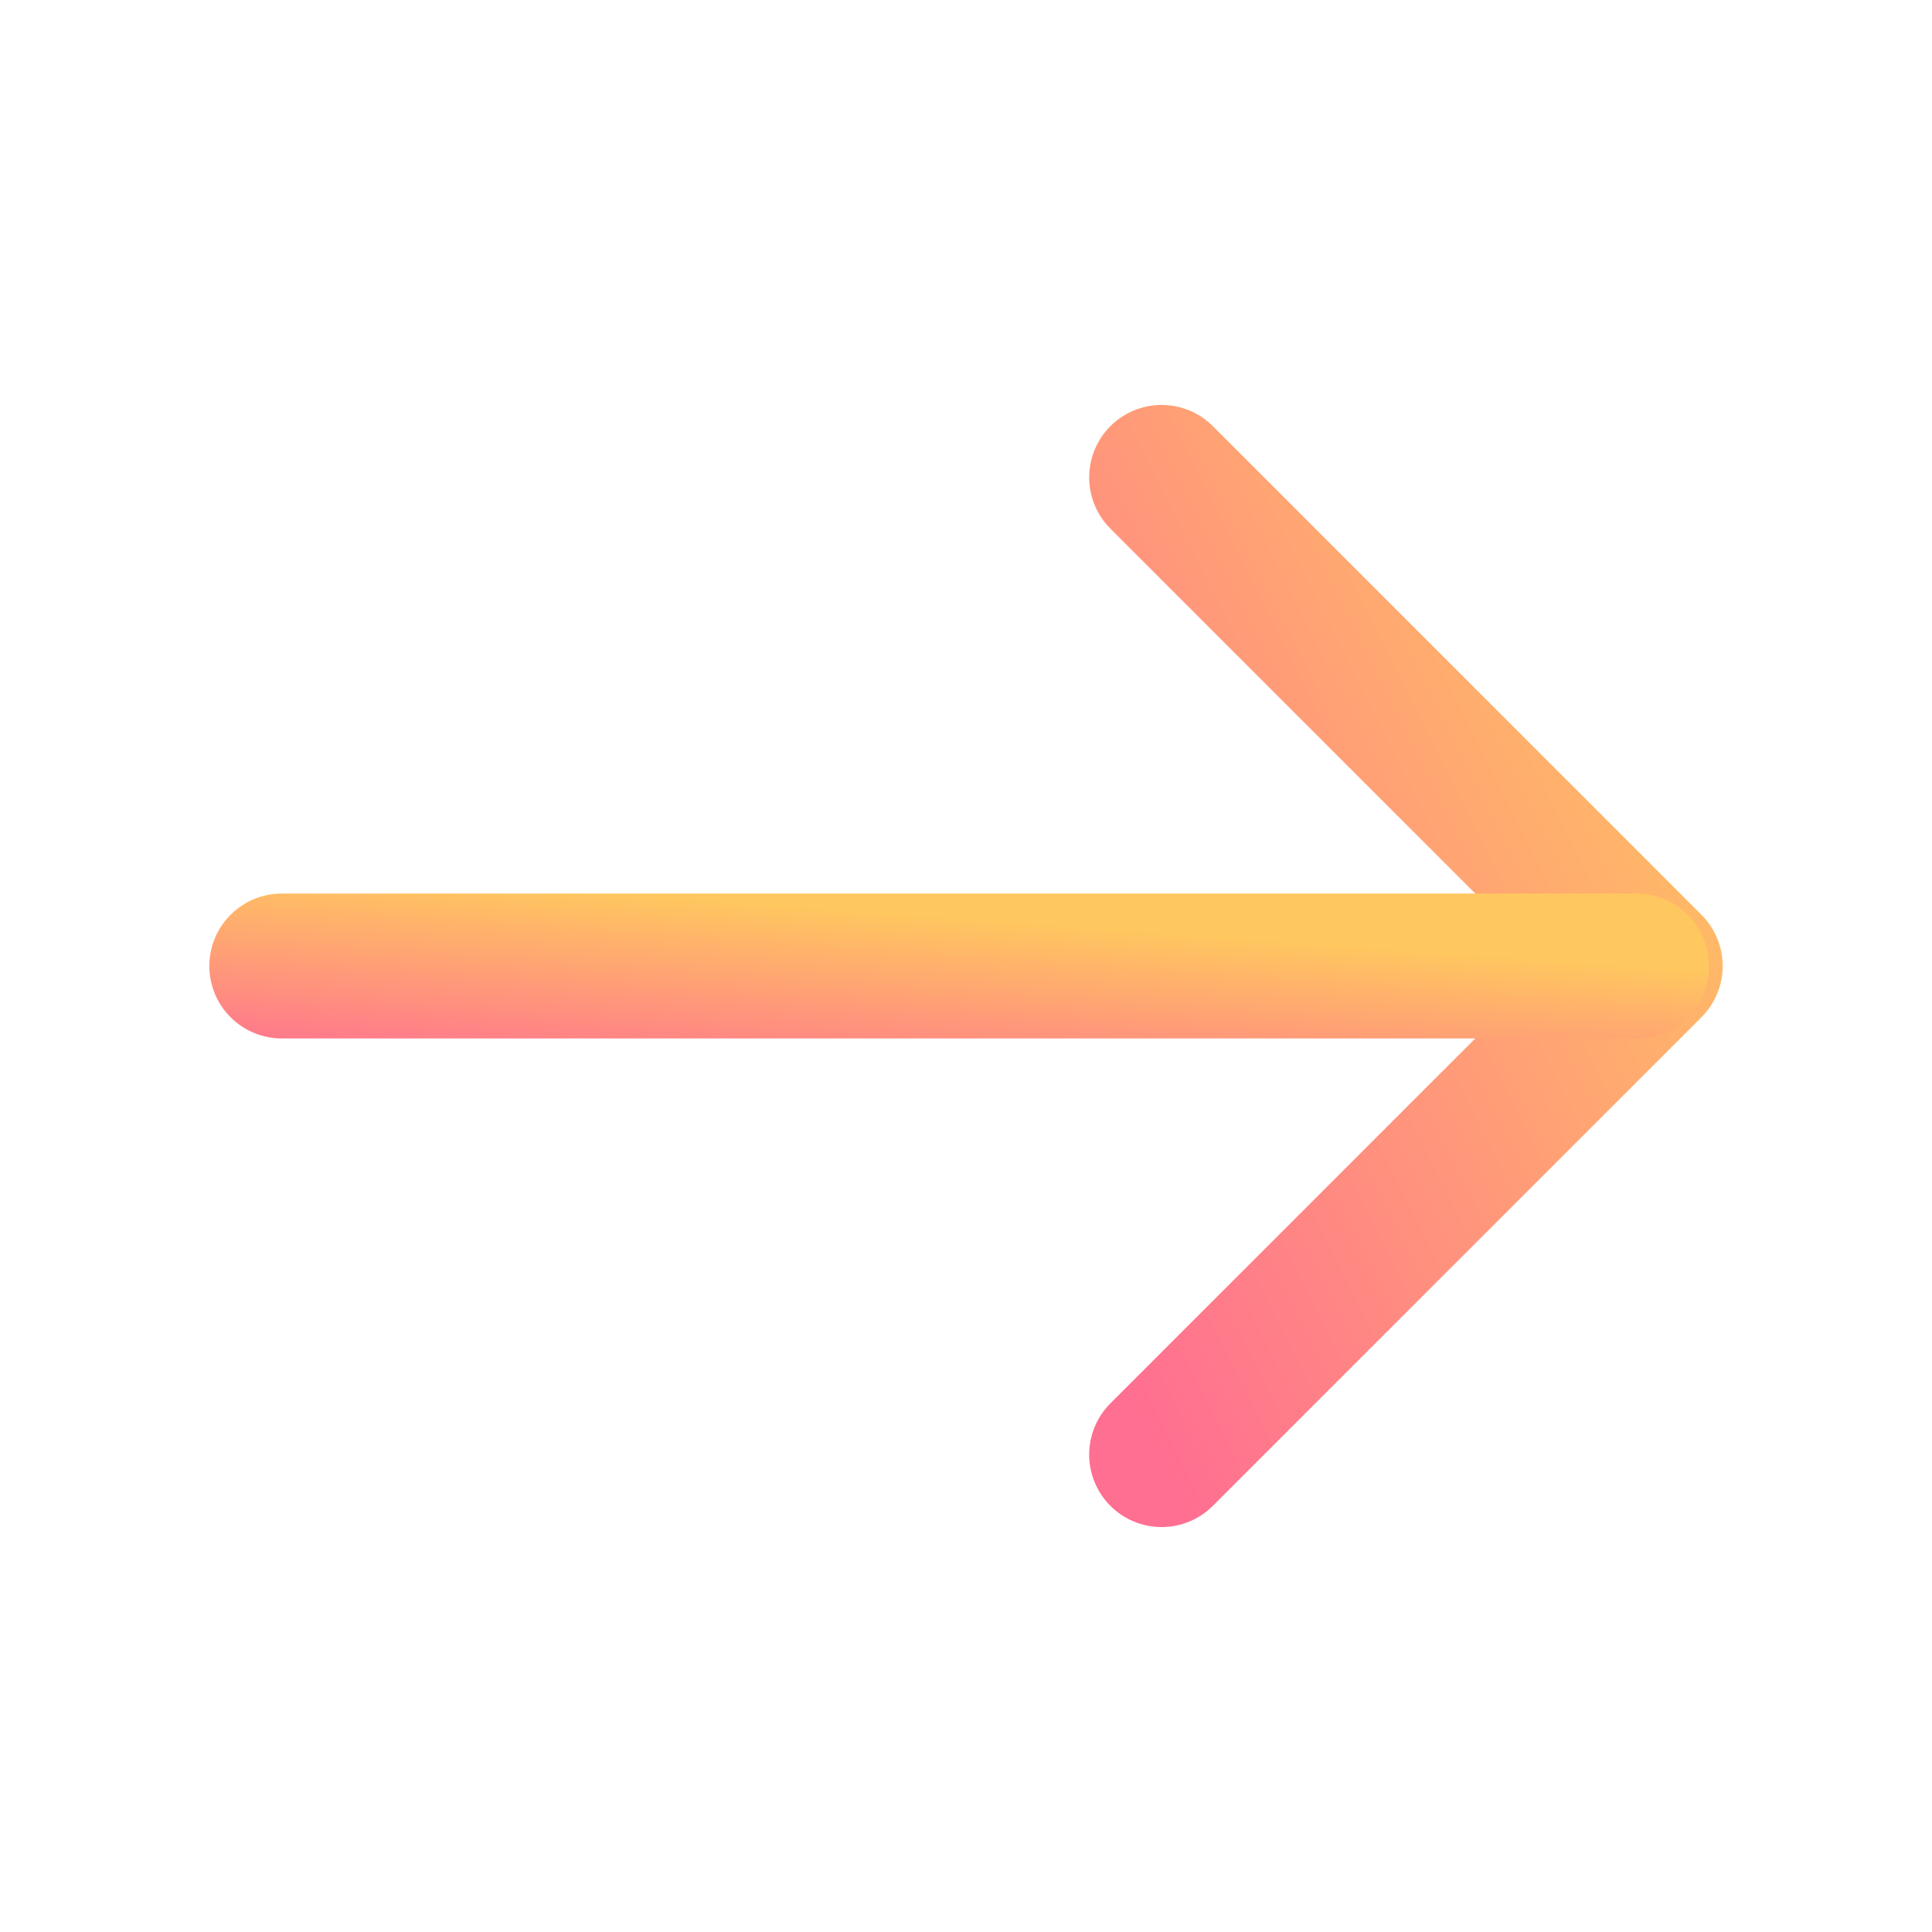 <svg width="20" height="20" viewBox="0 0 20 20" fill="none" xmlns="http://www.w3.org/2000/svg">
<path d="M12.025 4.942L17.083 10L12.025 15.058" stroke="url(#paint0_linear_16179_942)" stroke-width="1.5" stroke-miterlimit="10" stroke-linecap="round" stroke-linejoin="round"/>
<path d="M2.917 10H16.942" stroke="url(#paint1_linear_16179_942)" stroke-width="1.5" stroke-miterlimit="10" stroke-linecap="round" stroke-linejoin="round"/>
<defs>
<linearGradient id="paint0_linear_16179_942" x1="17.083" y1="4.942" x2="8.99" y2="8.988" gradientUnits="userSpaceOnUse">
<stop stop-color="#FFC75F"/>
<stop offset="1" stop-color="#FF6F91"/>
</linearGradient>
<linearGradient id="paint1_linear_16179_942" x1="16.942" y1="10" x2="16.8" y2="11.99" gradientUnits="userSpaceOnUse">
<stop stop-color="#FFC75F"/>
<stop offset="1" stop-color="#FF6F91"/>
</linearGradient>
</defs>
</svg>
